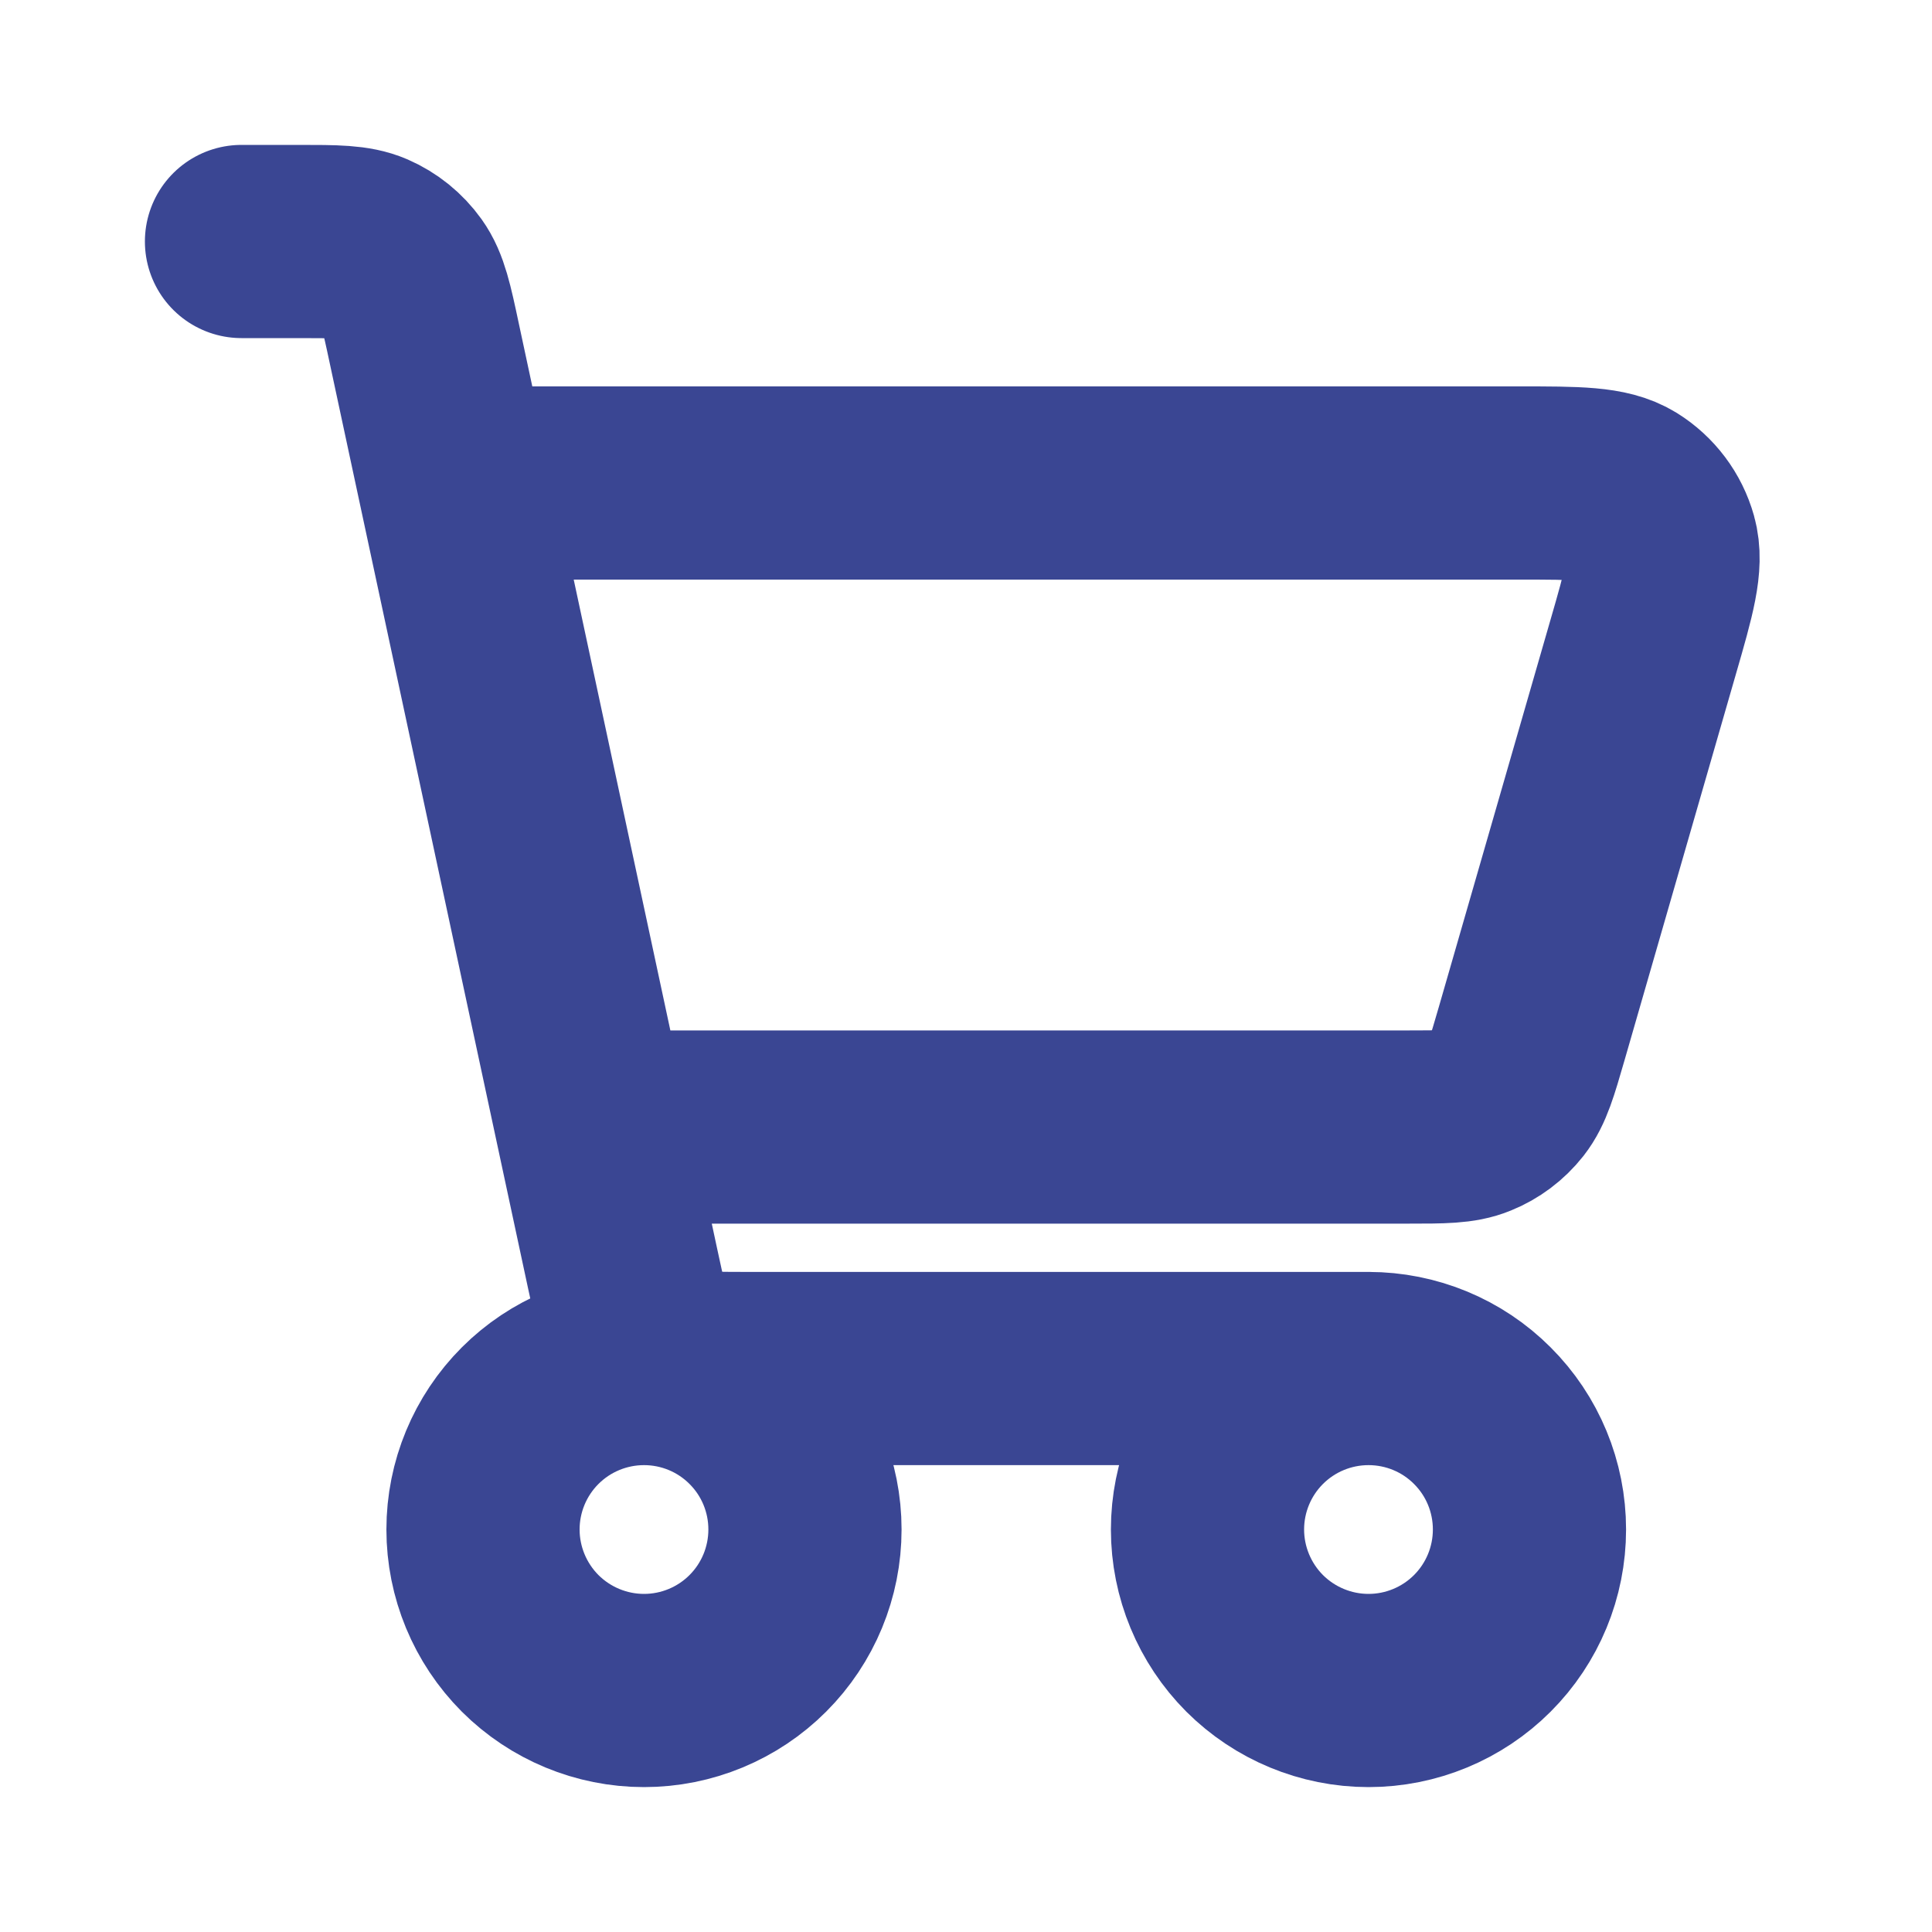 <svg width="20" height="20" viewBox="0 0 20 20" fill="none" xmlns="http://www.w3.org/2000/svg">
<path d="M14.167 14.167C13.725 14.167 13.301 14.342 12.988 14.655C12.676 14.967 12.5 15.391 12.5 15.833C12.5 16.275 12.676 16.699 12.988 17.012C13.301 17.324 13.725 17.5 14.167 17.5C14.609 17.5 15.033 17.324 15.345 17.012C15.658 16.699 15.833 16.275 15.833 15.833C15.833 15.391 15.658 14.967 15.345 14.655C15.033 14.342 14.609 14.167 14.167 14.167ZM14.167 14.167H7.745C7.361 14.167 7.168 14.167 7.01 14.098C6.87 14.038 6.75 13.941 6.662 13.818C6.562 13.678 6.522 13.492 6.444 13.126L4.392 3.554C4.312 3.178 4.271 2.99 4.171 2.85C4.082 2.726 3.962 2.629 3.822 2.568C3.664 2.5 3.473 2.5 3.089 2.5H2.5M5 5H15.727C16.329 5 16.629 5 16.832 5.125C17.009 5.235 17.138 5.407 17.194 5.607C17.258 5.836 17.176 6.125 17.009 6.702L15.855 10.703C15.755 11.048 15.705 11.221 15.605 11.349C15.515 11.463 15.398 11.551 15.264 11.605C15.114 11.667 14.934 11.667 14.577 11.667H6.442M6.667 17.5C6.225 17.5 5.801 17.324 5.488 17.012C5.176 16.699 5 16.275 5 15.833C5 15.391 5.176 14.967 5.488 14.655C5.801 14.342 6.225 14.167 6.667 14.167C7.109 14.167 7.533 14.342 7.845 14.655C8.158 14.967 8.333 15.391 8.333 15.833C8.333 16.275 8.158 16.699 7.845 17.012C7.533 17.324 7.109 17.5 6.667 17.5Z" stroke="#3A4693" stroke-width="2" stroke-linecap="round" stroke-linejoin="round"/>
</svg>
